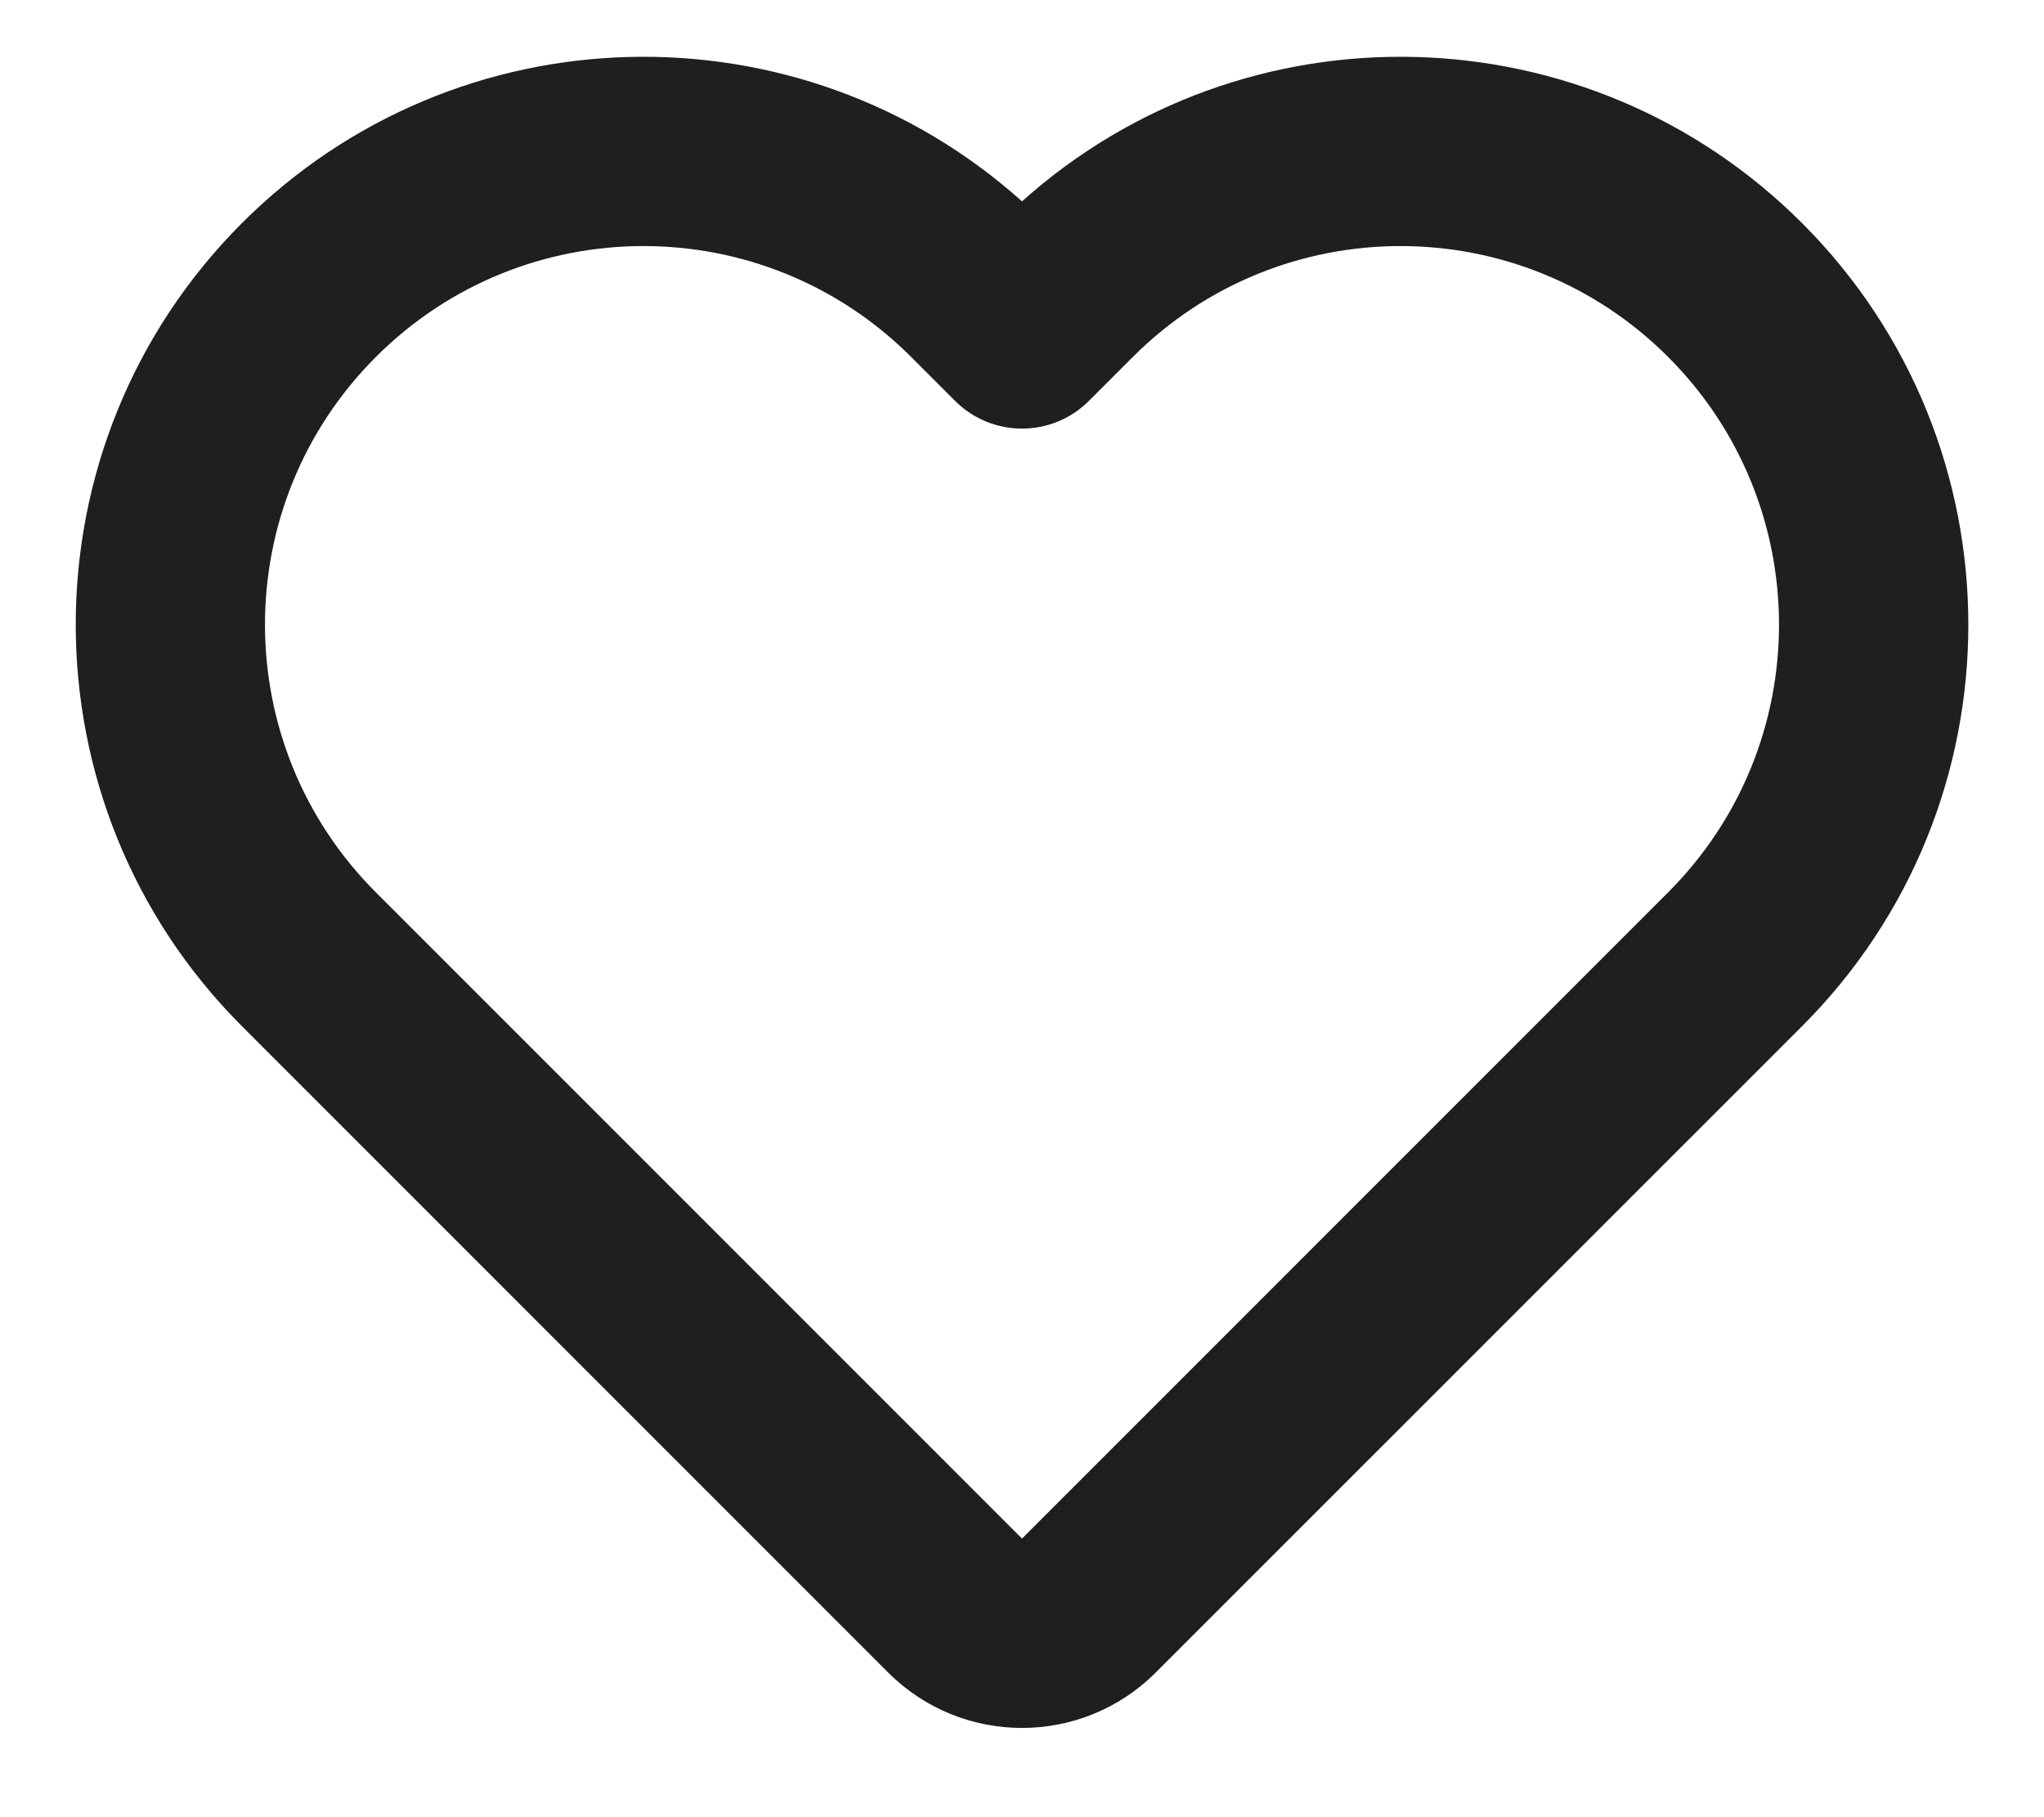 <svg width="18" height="16" viewBox="0 0 18 16" fill="none" xmlns="http://www.w3.org/2000/svg">
<path d="M9 1.773C7.037 0.014 4.018 0.078 2.131 1.964C0.179 3.917 0.179 7.083 2.131 9.036L7.821 14.726C8.472 15.377 9.528 15.377 10.178 14.726L15.869 9.036C17.822 7.083 17.822 3.917 15.869 1.964C13.982 0.078 10.963 0.014 9 1.773ZM8.024 3.143L8.411 3.53C8.736 3.855 9.264 3.855 9.589 3.53L9.976 3.143C11.278 1.841 13.389 1.841 14.69 3.143C15.992 4.445 15.992 6.555 14.69 7.857L9 13.547L3.31 7.857C2.008 6.555 2.008 4.445 3.31 3.143C4.611 1.841 6.722 1.841 8.024 3.143Z" fill="#1F1F1F"/>
</svg>
